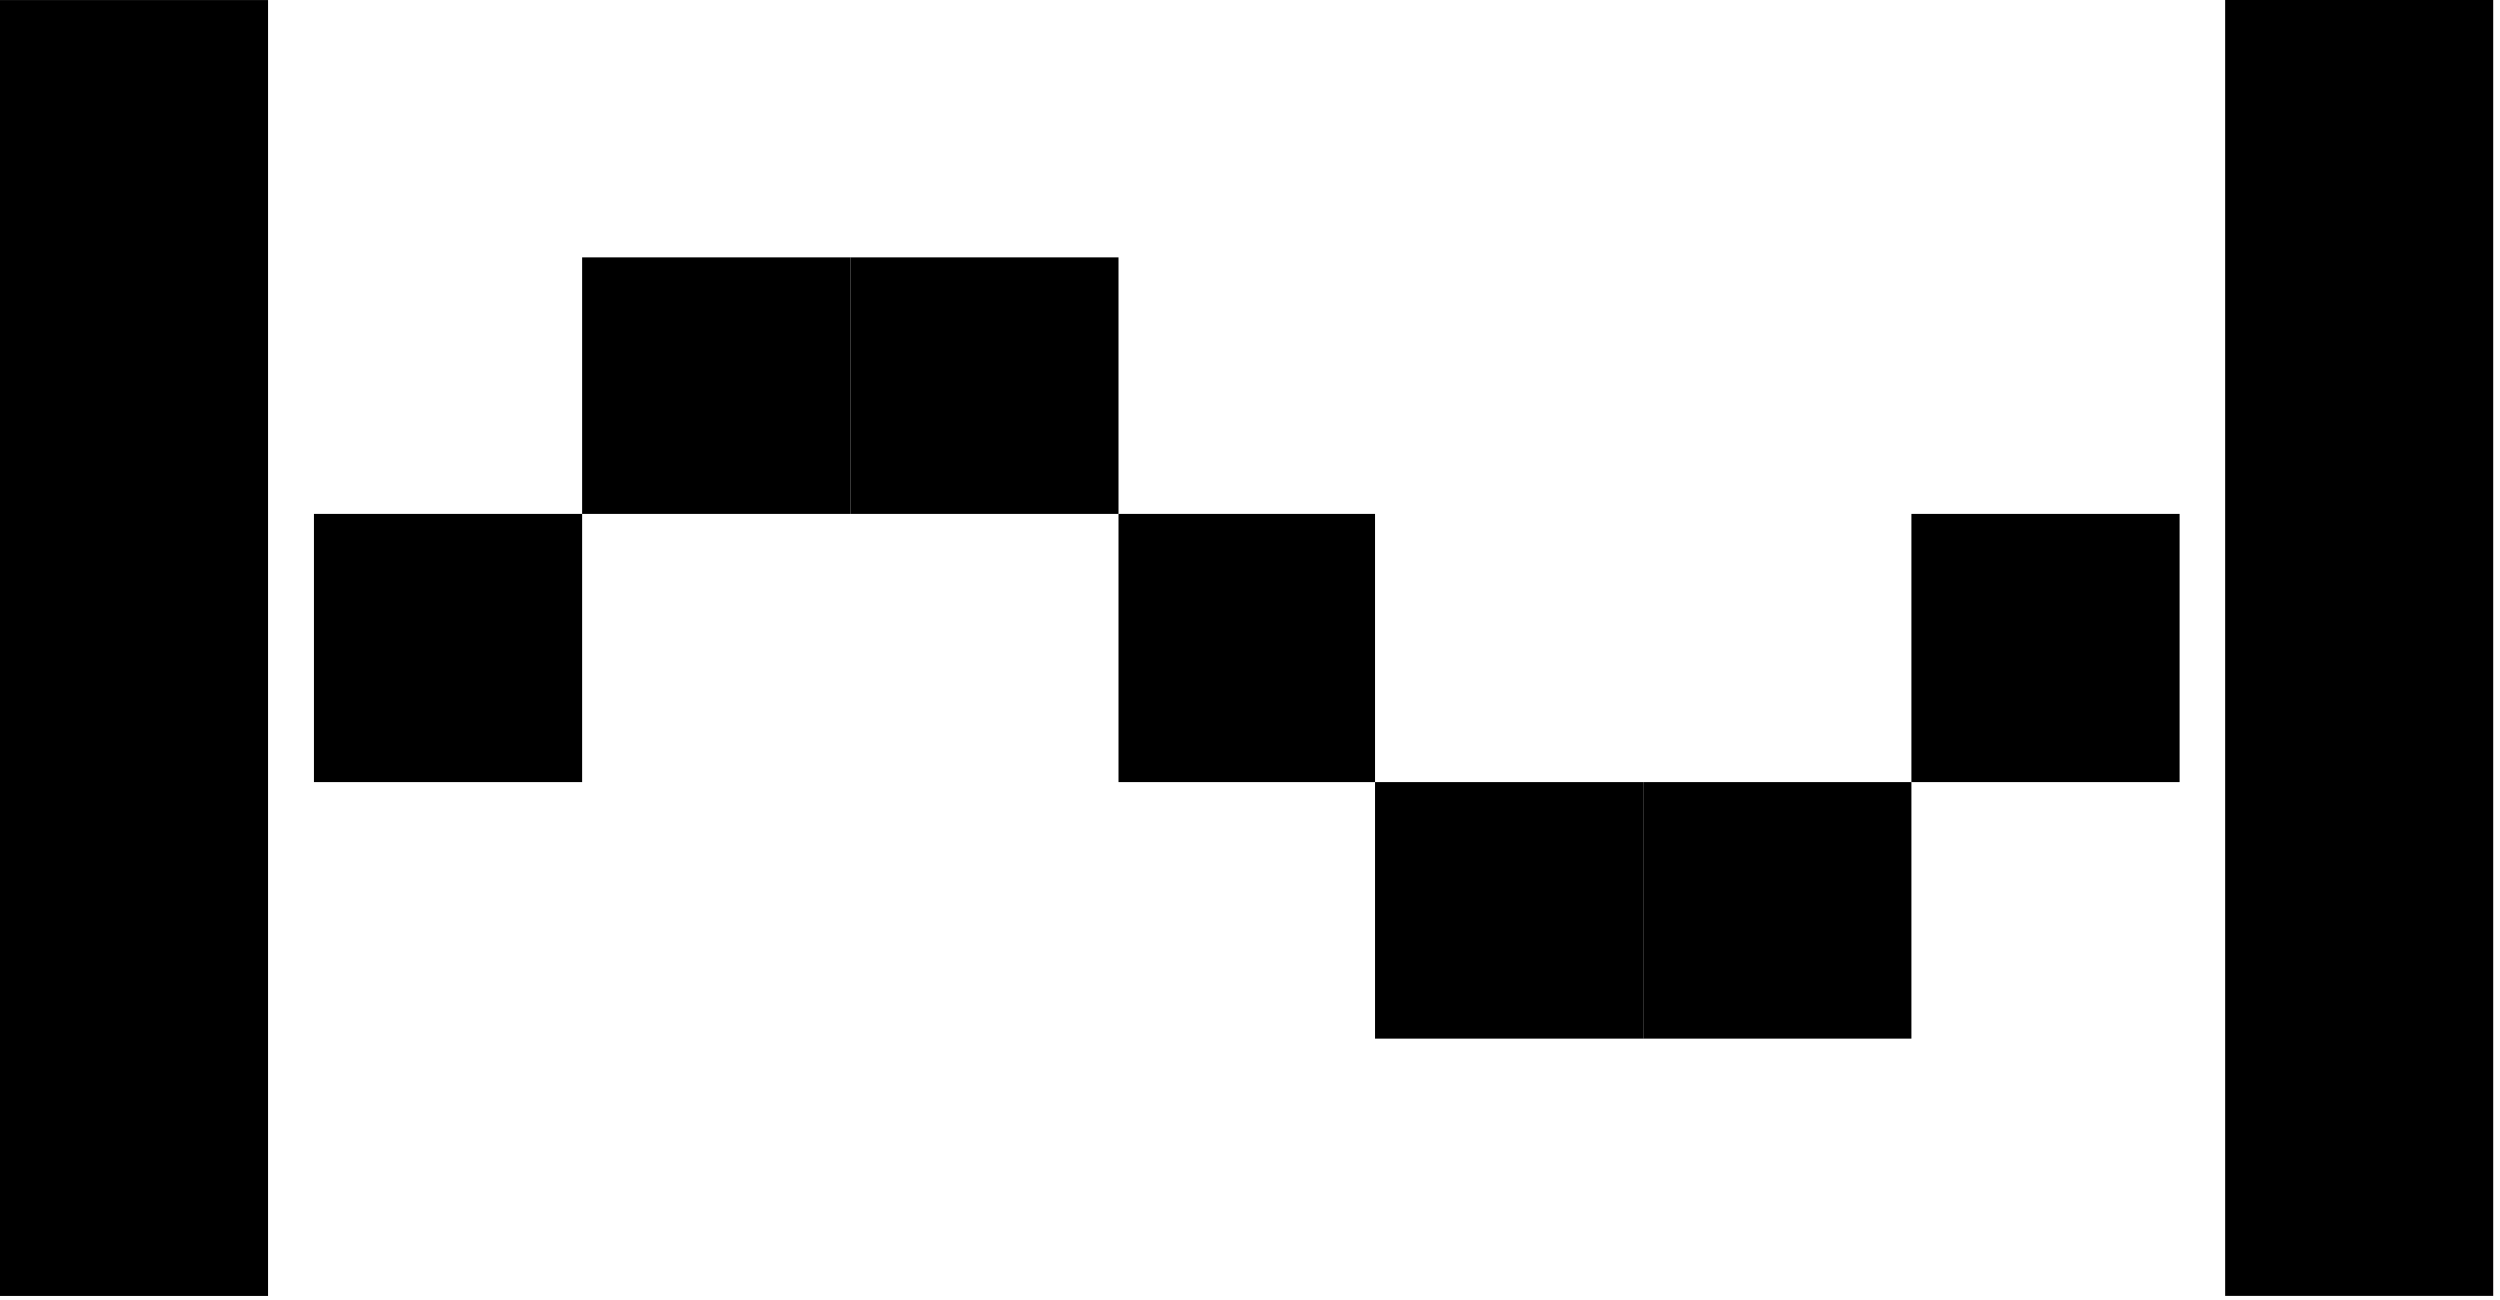 <svg width="223" height="116" viewBox="0 0 223 116" fill="none" xmlns="http://www.w3.org/2000/svg">
<path d="M23.91 0.005H0V115.598H23.91V64.865V49.533V0.005Z" fill="black"/>
<path d="M222.394 0H198.484V115.593H222.394V64.86V49.528V0Z" fill="black"/>
<path d="M170.498 45.84H194.42V69.763H170.498V45.84Z" fill="black"/>
<path d="M28.004 45.84H51.926V69.763H28.004V45.84Z" fill="black"/>
<path d="M51.926 22.958H75.848V45.84H51.926V22.958Z" fill="black"/>
<path d="M75.849 22.958H99.771V45.84H75.849V22.958Z" fill="black"/>
<path d="M99.771 45.84H122.653V69.763H99.771V45.84Z" fill="black"/>
<path d="M122.653 69.763H146.576V92.645H122.653V69.763Z" fill="black"/>
<path d="M146.576 69.763H170.498V92.645H146.576V69.763Z" fill="black"/>
</svg>
